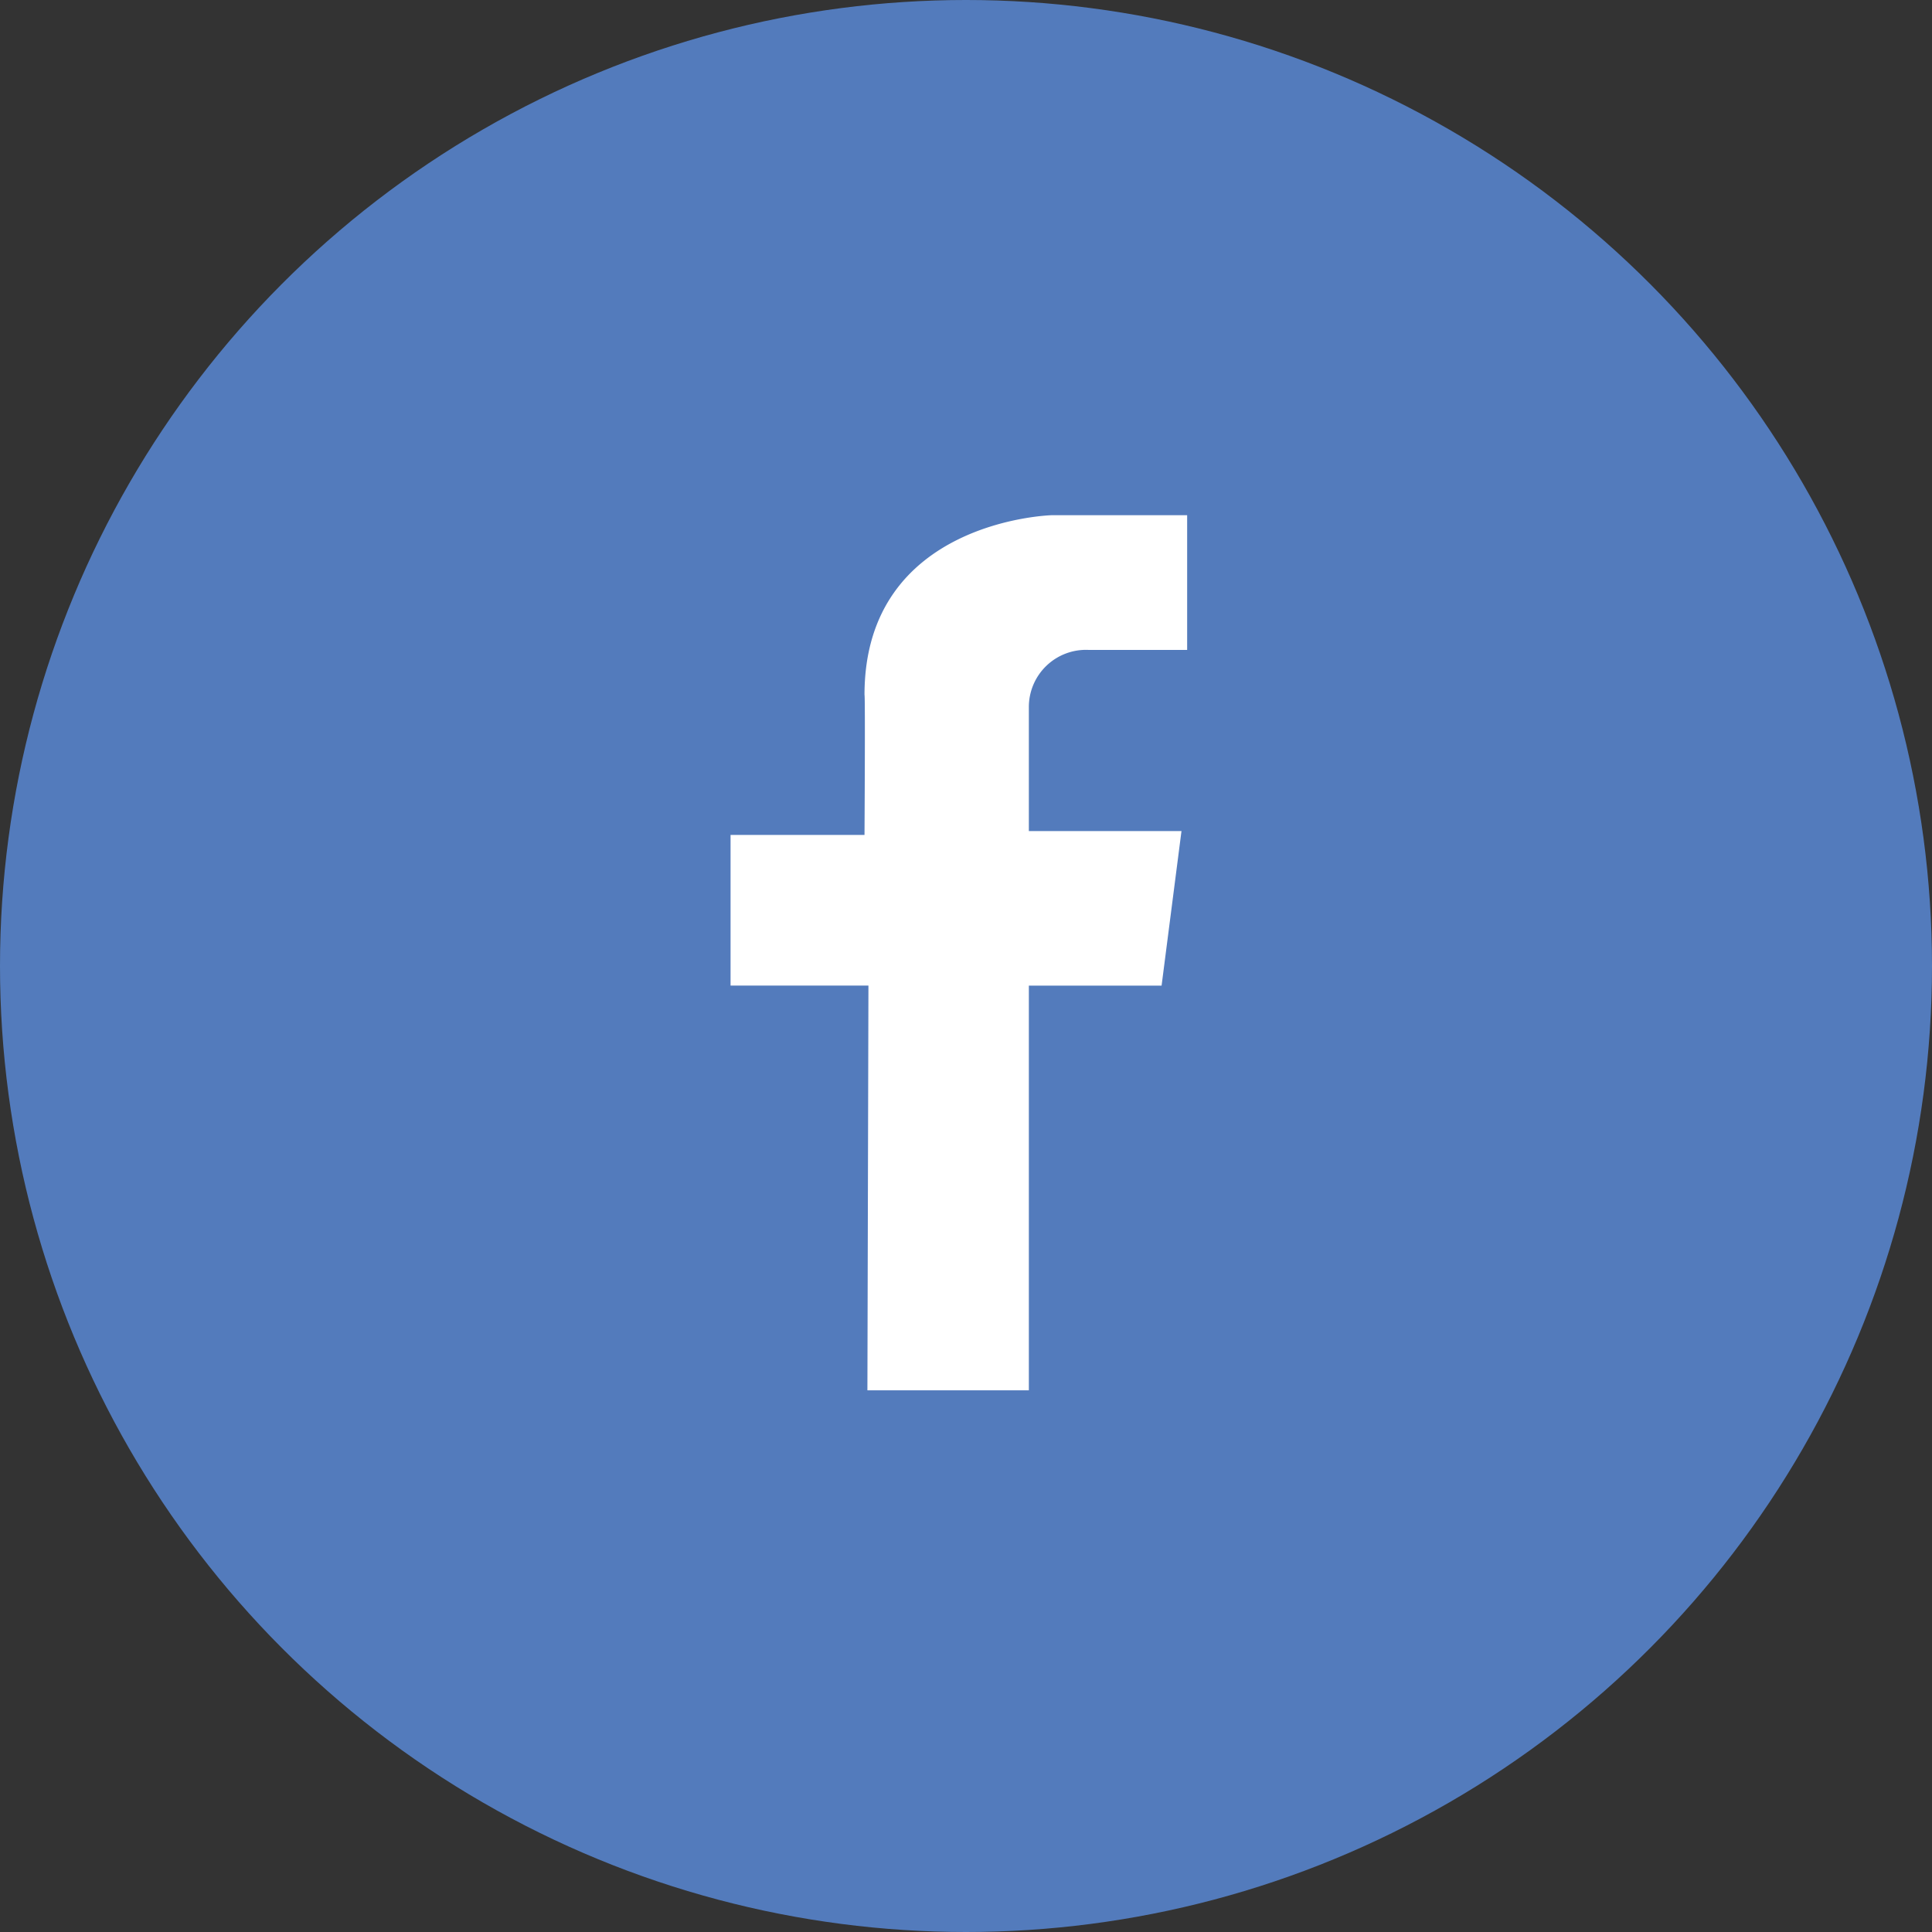 <svg xmlns="http://www.w3.org/2000/svg" width="30" height="30" viewBox="0 0 30 30">
  <rect x="0" y="0" width="30" height="30" fill="#333333" stroke="none"/>
  <g id="组_218" data-name="组 218" transform="translate(-5915 -23)">
    <circle id="椭圆_1" data-name="椭圆 1" cx="15" cy="15" r="15" transform="translate(5915 23)" fill="#537bbc"/>
    <path id="路径_1" data-name="路径 1" d="M5332.386,347.721h2.507v-6.284h2.061l.309-2.4h-2.37V337.11a.887.887,0,0,1,.931-.886h1.527v-2.092h-2.1s-2.91.071-2.91,2.789c.013.024,0,2.176,0,2.176h-2.08v2.339h2.141Z" transform="translate(596.083 -303.132)" fill="#fff"/>
  </g>
</svg>
